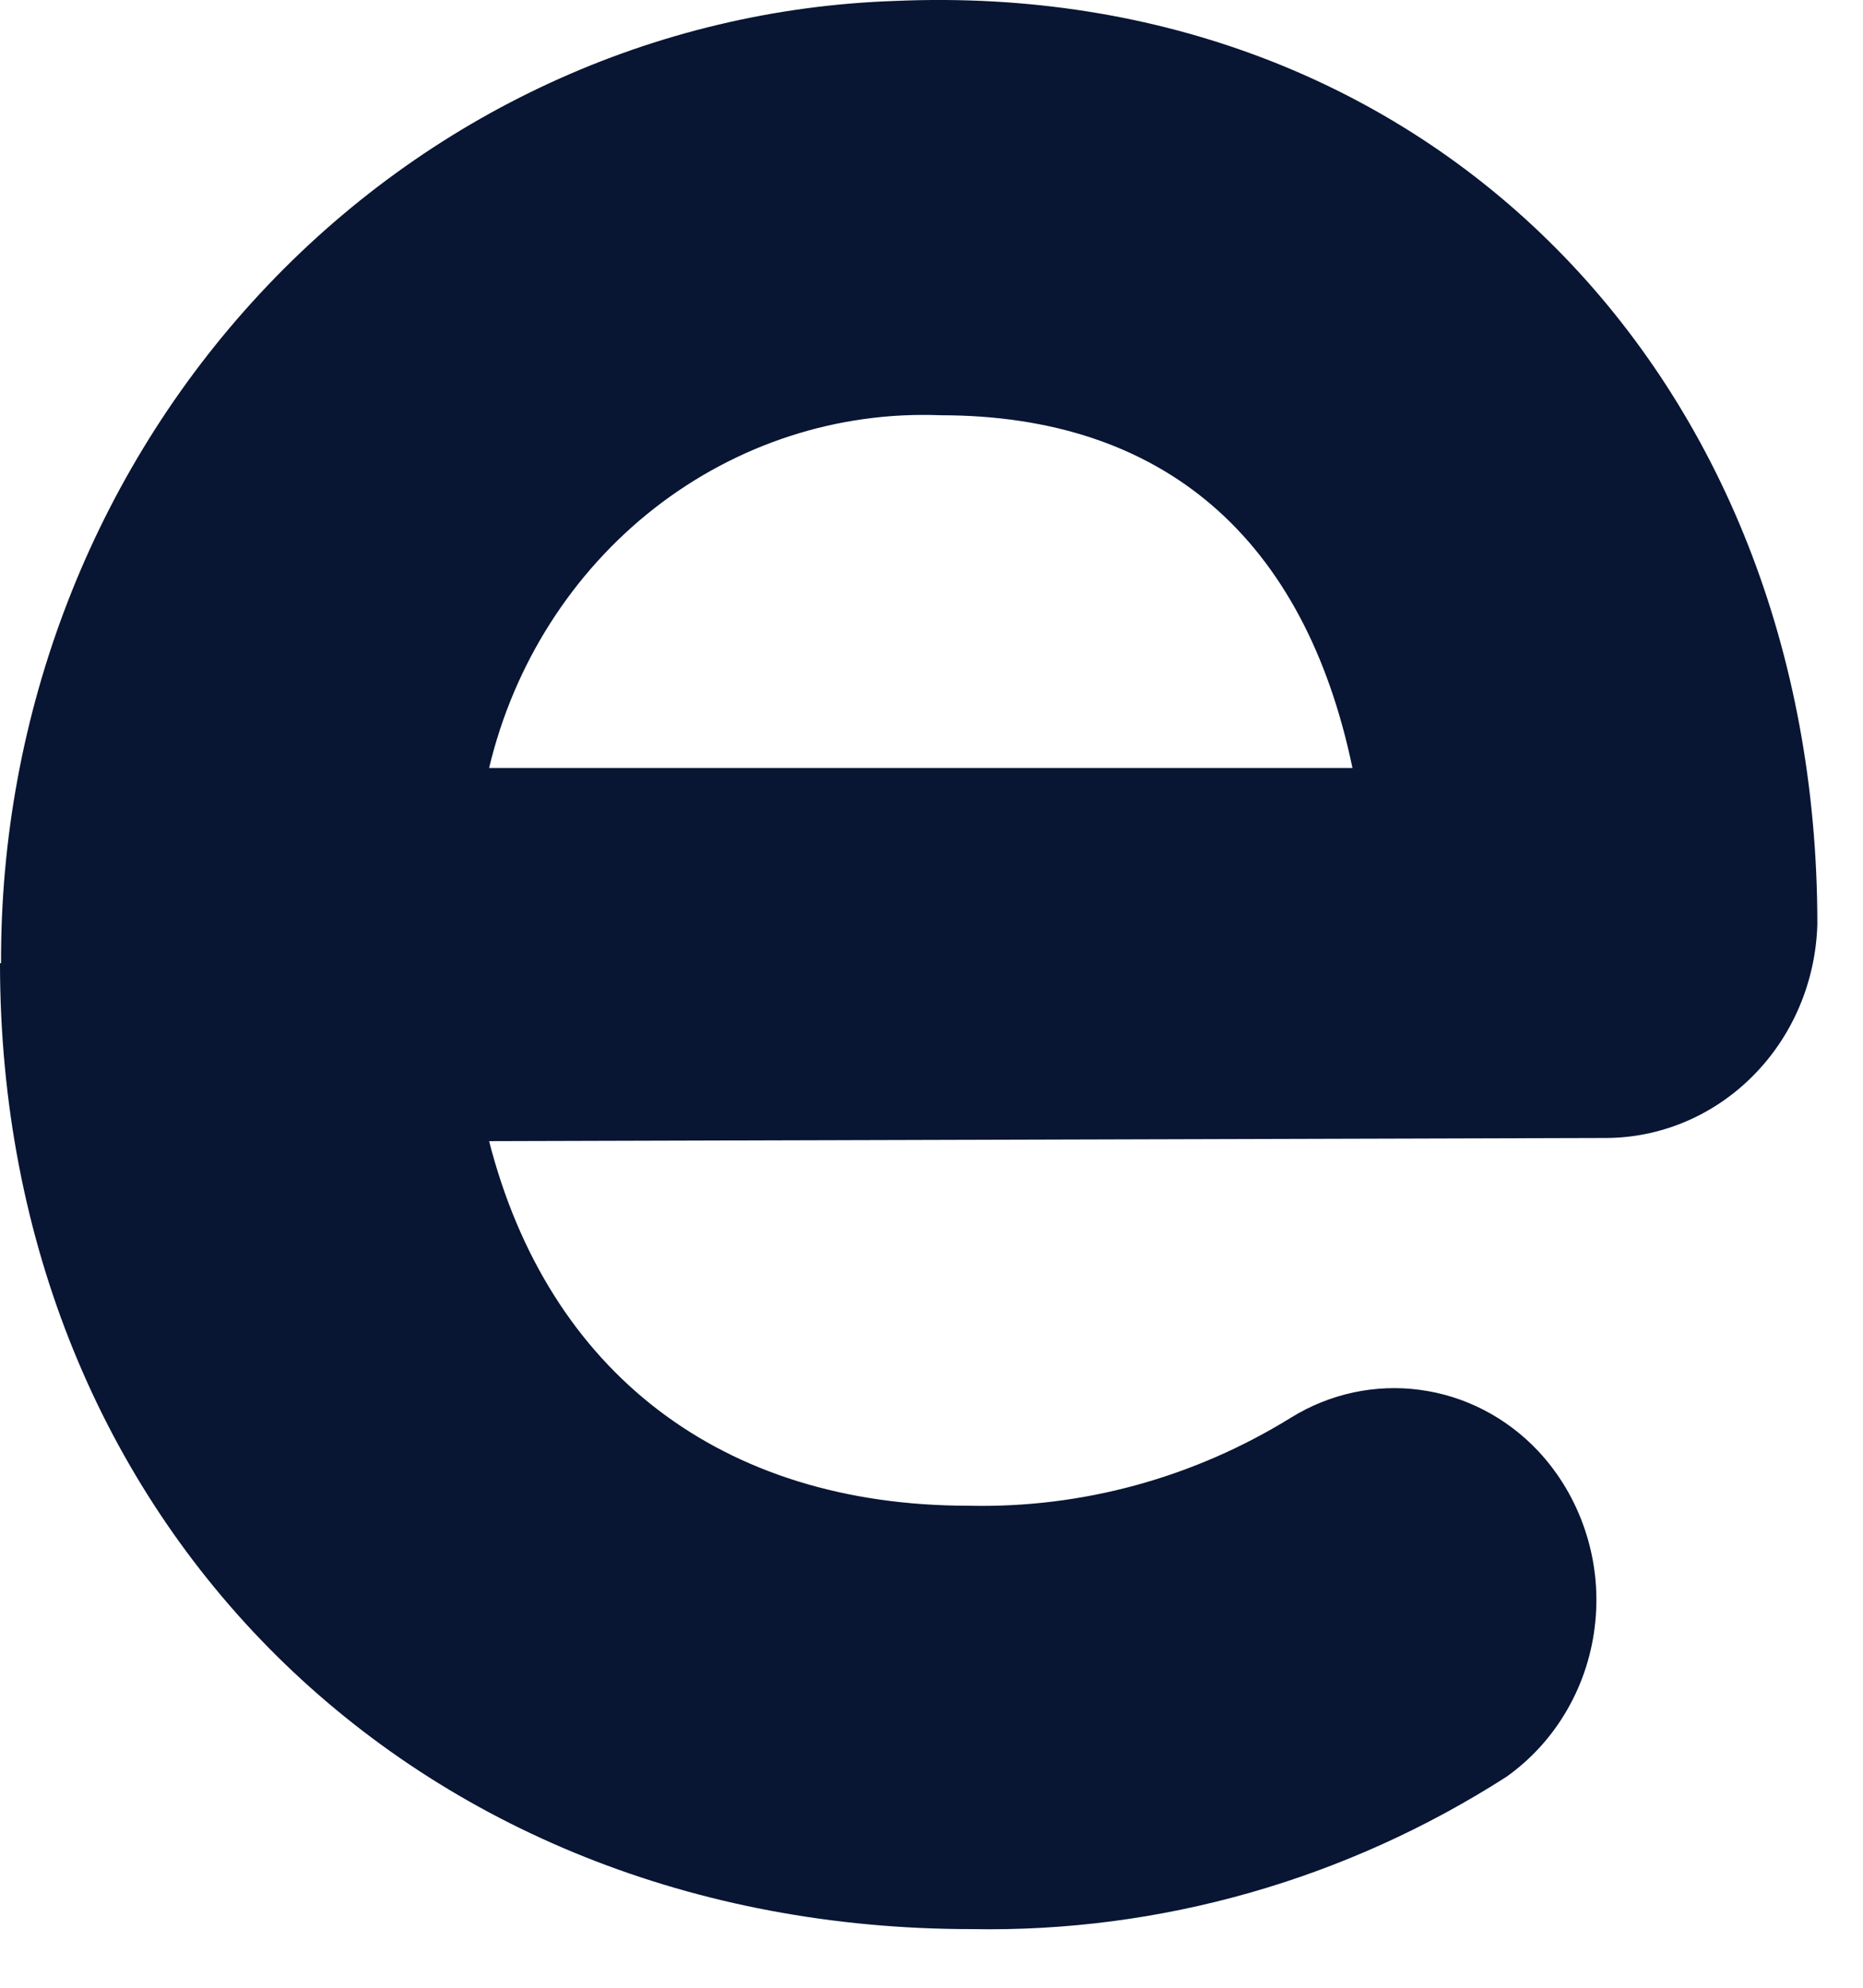 <?xml version="1.0" encoding="utf-8"?>
<svg xmlns="http://www.w3.org/2000/svg" fill="none" height="100%" overflow="visible" preserveAspectRatio="none" style="display: block;" viewBox="0 0 30 32" width="100%">
<path d="M0.017 15.506C0.002 11.486 1.498 7.618 4.187 4.726C6.876 1.833 10.546 0.143 14.417 0.015C22.981 -0.355 29.265 6.039 29.265 14.877C29.239 15.803 28.866 16.681 28.224 17.324C27.583 17.967 26.725 18.325 25.833 18.32L7.876 18.371C8.829 22.089 11.615 24.24 15.594 24.24C17.421 24.283 19.223 23.791 20.792 22.82C21.416 22.435 22.147 22.278 22.867 22.375C23.587 22.471 24.255 22.816 24.764 23.354C25.102 23.714 25.36 24.146 25.52 24.621C25.681 25.096 25.739 25.601 25.69 26.101C25.642 26.602 25.489 27.085 25.241 27.517C24.994 27.95 24.658 28.32 24.258 28.604C21.672 30.261 18.682 31.112 15.644 31.056C6.674 31.056 0 24.516 0 15.506M7.859 12.364H21.779C21.008 8.664 18.736 6.685 15.147 6.685C13.49 6.619 11.863 7.148 10.538 8.182C9.214 9.217 8.273 10.694 7.876 12.364H7.859Z" fill="#081533" id="Vector"/>
</svg>